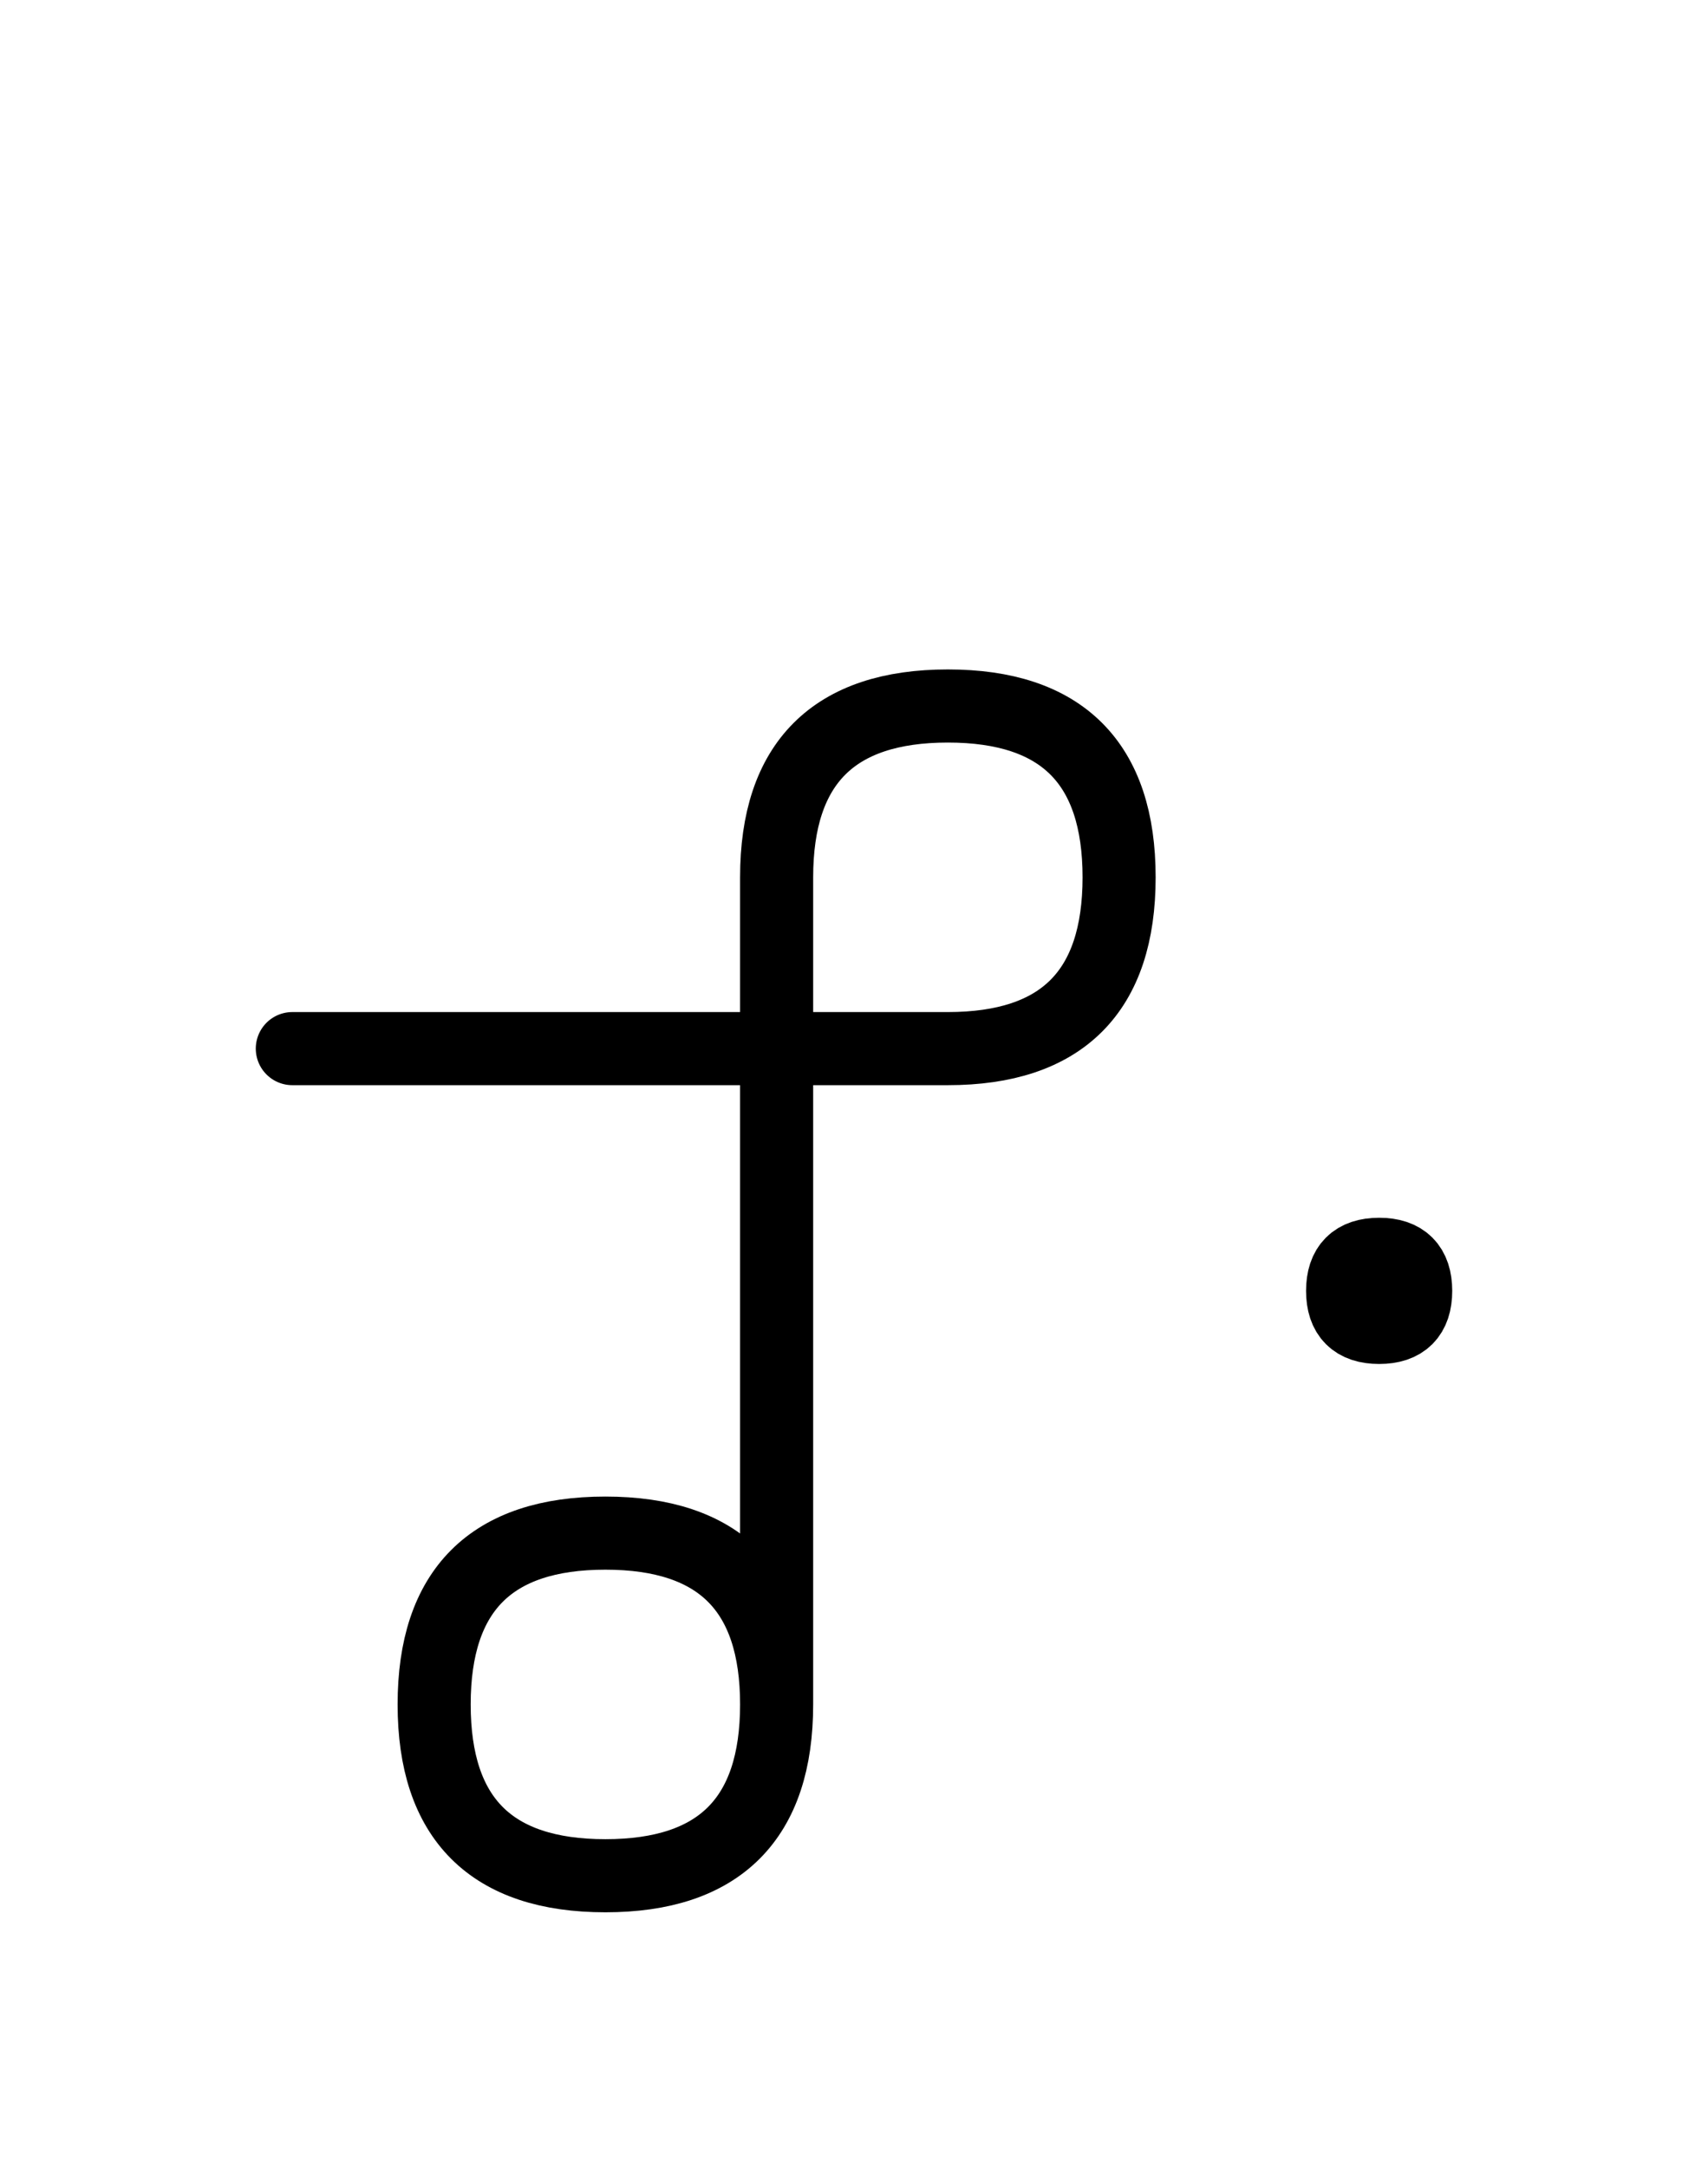 <?xml version="1.0" encoding="UTF-8"?>
<svg xmlns="http://www.w3.org/2000/svg" xmlns:xlink="http://www.w3.org/1999/xlink"
     width="29.215" height="37.071" viewBox="0 0 29.215 37.071">
<defs>
<path d="M13.284,22.071 L13.284,26.213 L13.284,15.0 Q13.284,12.071,16.213,12.071 Q19.142,12.071,19.142,15.0 Q19.142,17.929,16.213,17.929 L5.0,17.929 M13.284,22.071 L13.284,17.929 L13.284,29.142 Q13.284,32.071,10.355,32.071 Q7.426,32.071,7.426,29.142 Q7.426,26.213,10.355,26.213 Q13.284,26.213,13.284,29.142 M22.965,22.071 Q22.965,21.446,23.59,21.446 Q24.215,21.446,24.215,22.071 Q24.215,22.696,23.59,22.696 Q22.965,22.696,22.965,22.071" stroke="black" fill="none" stroke-width="1.25" stroke-linecap="round" stroke-linejoin="round" id="d0" />
</defs>
<use xlink:href="#d0" x="0" y="0" />
</svg>